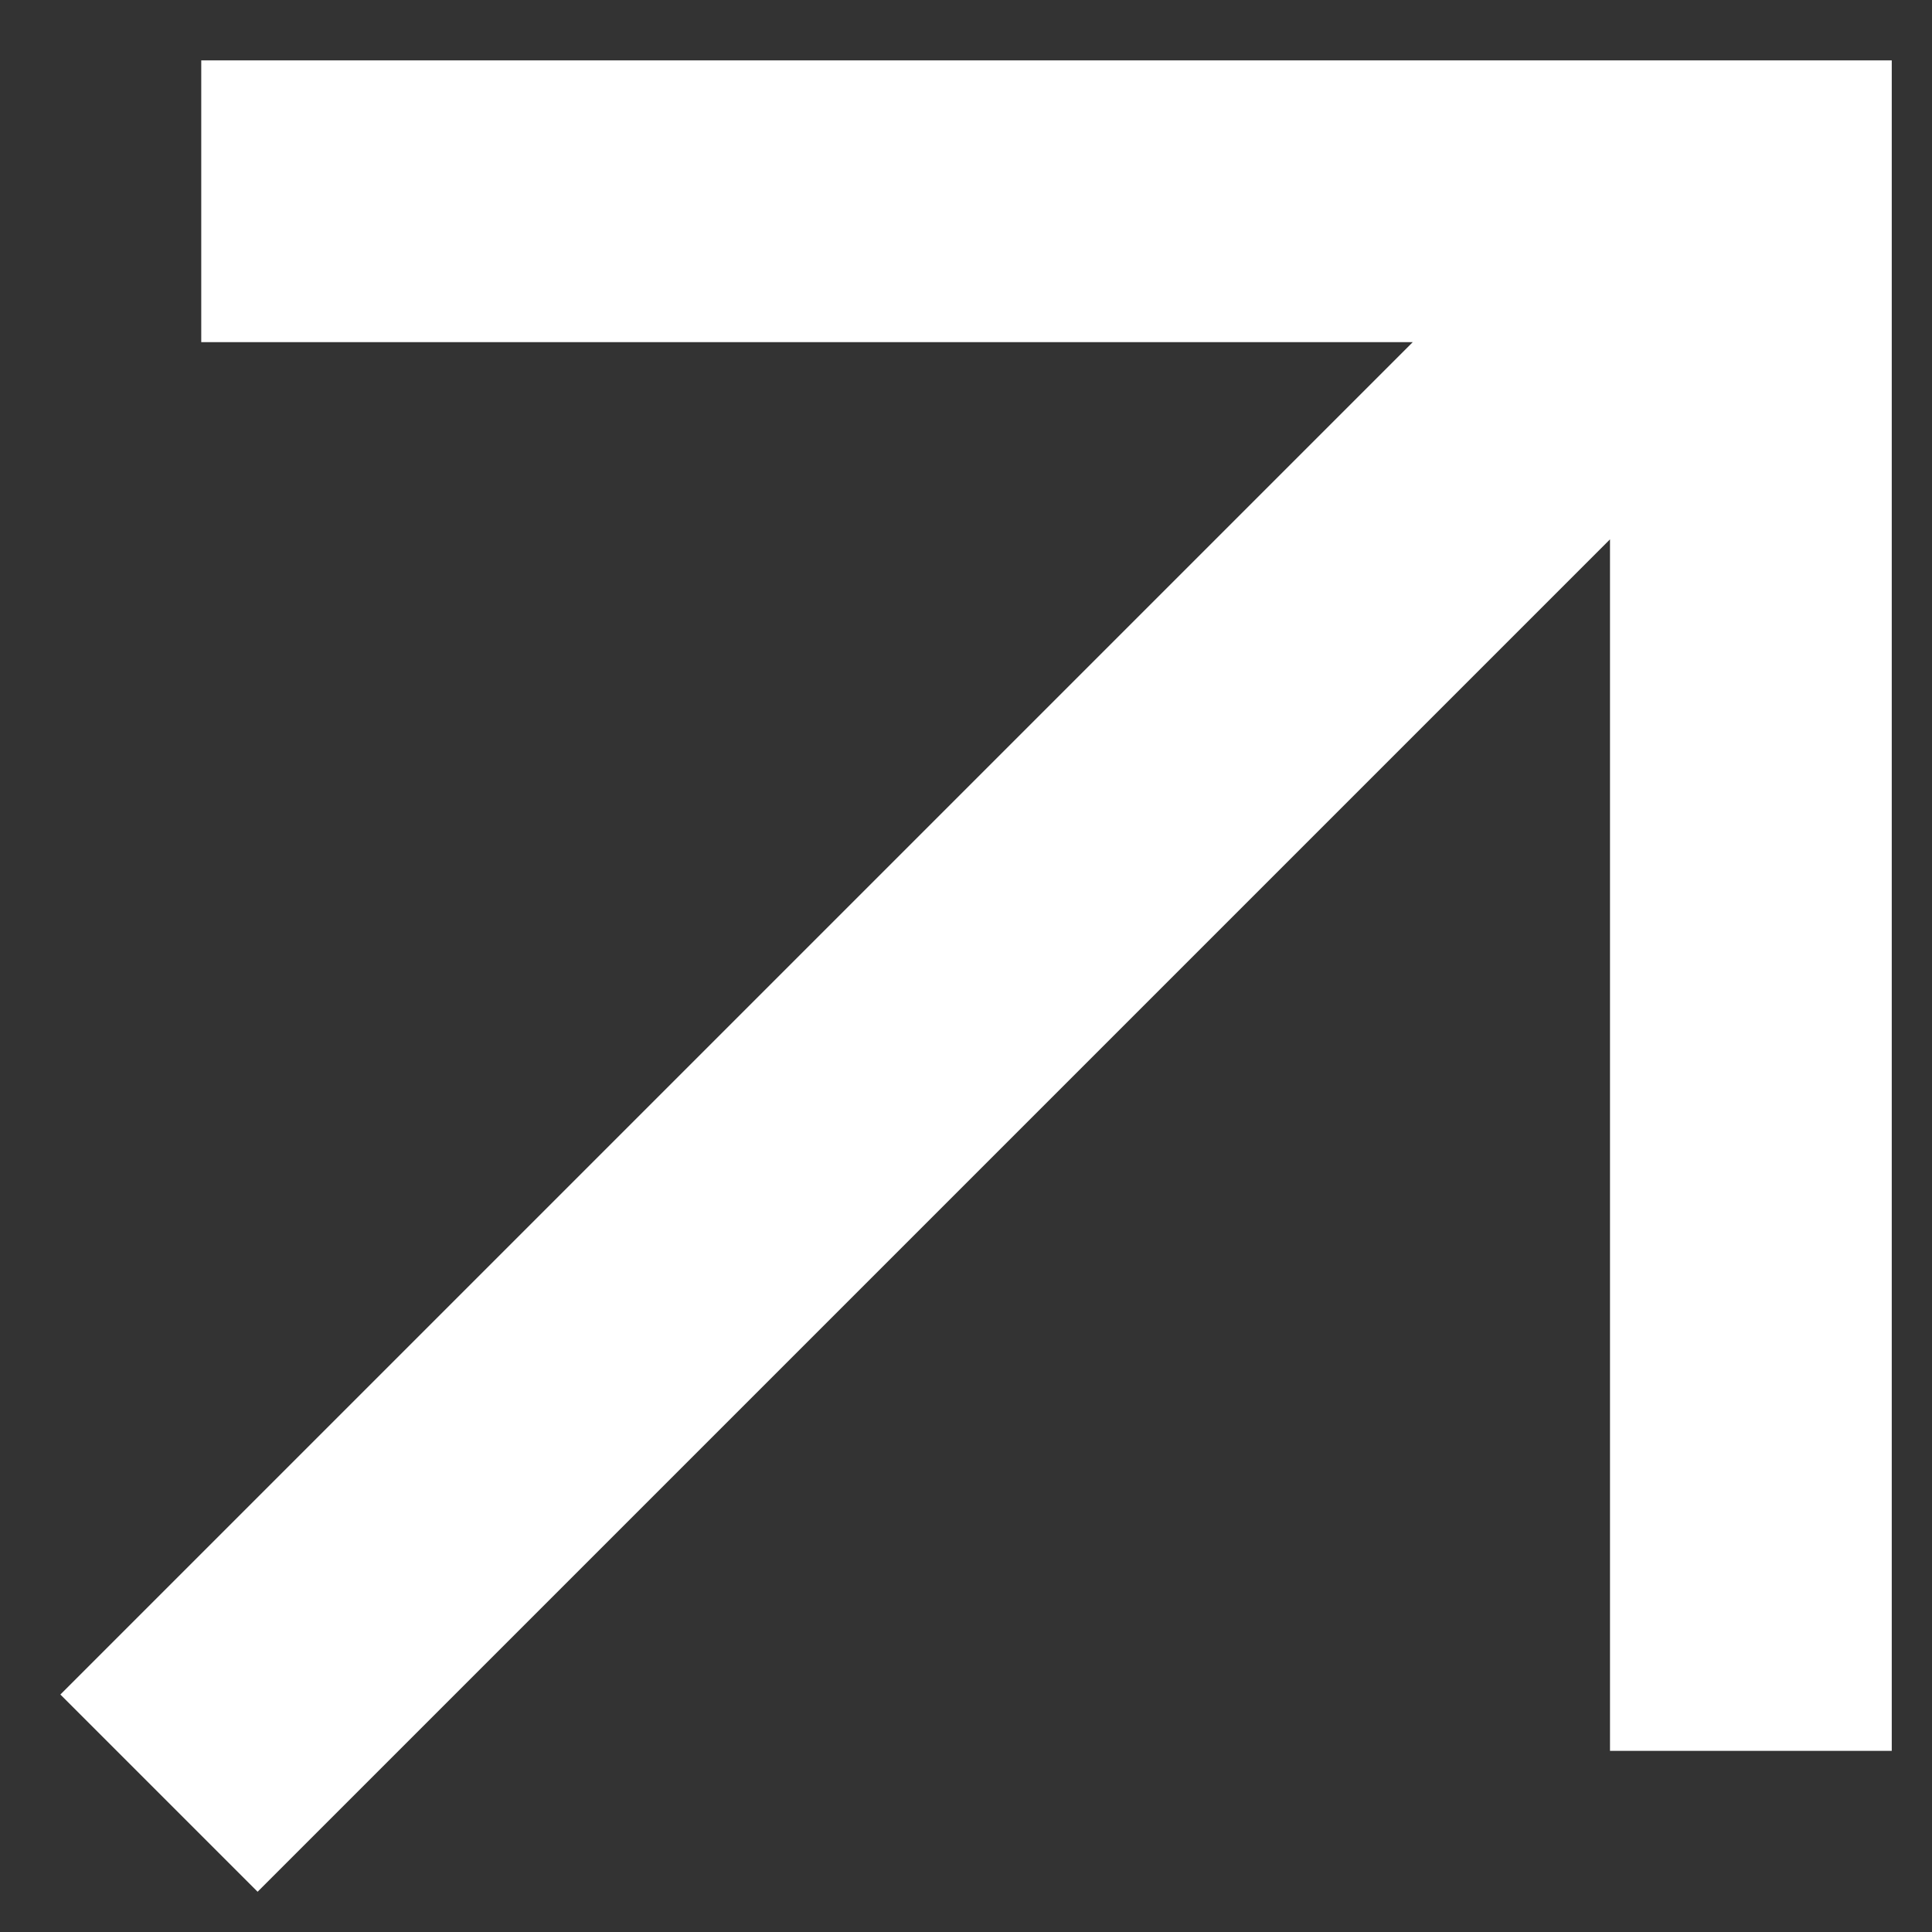 <?xml version="1.0" encoding="UTF-8"?> <svg xmlns="http://www.w3.org/2000/svg" width="24" height="24" viewBox="0 0 24 24" fill="none"><rect x="0" y="0" width="24" height="24" fill="#333333" stroke="none"/><path d="M3.2 23.5L0.75 21.05L17.55 4.25H2.5V0.75H23.5V21.75H20V6.7L3.2 23.5Z" fill="white"></path></svg> 